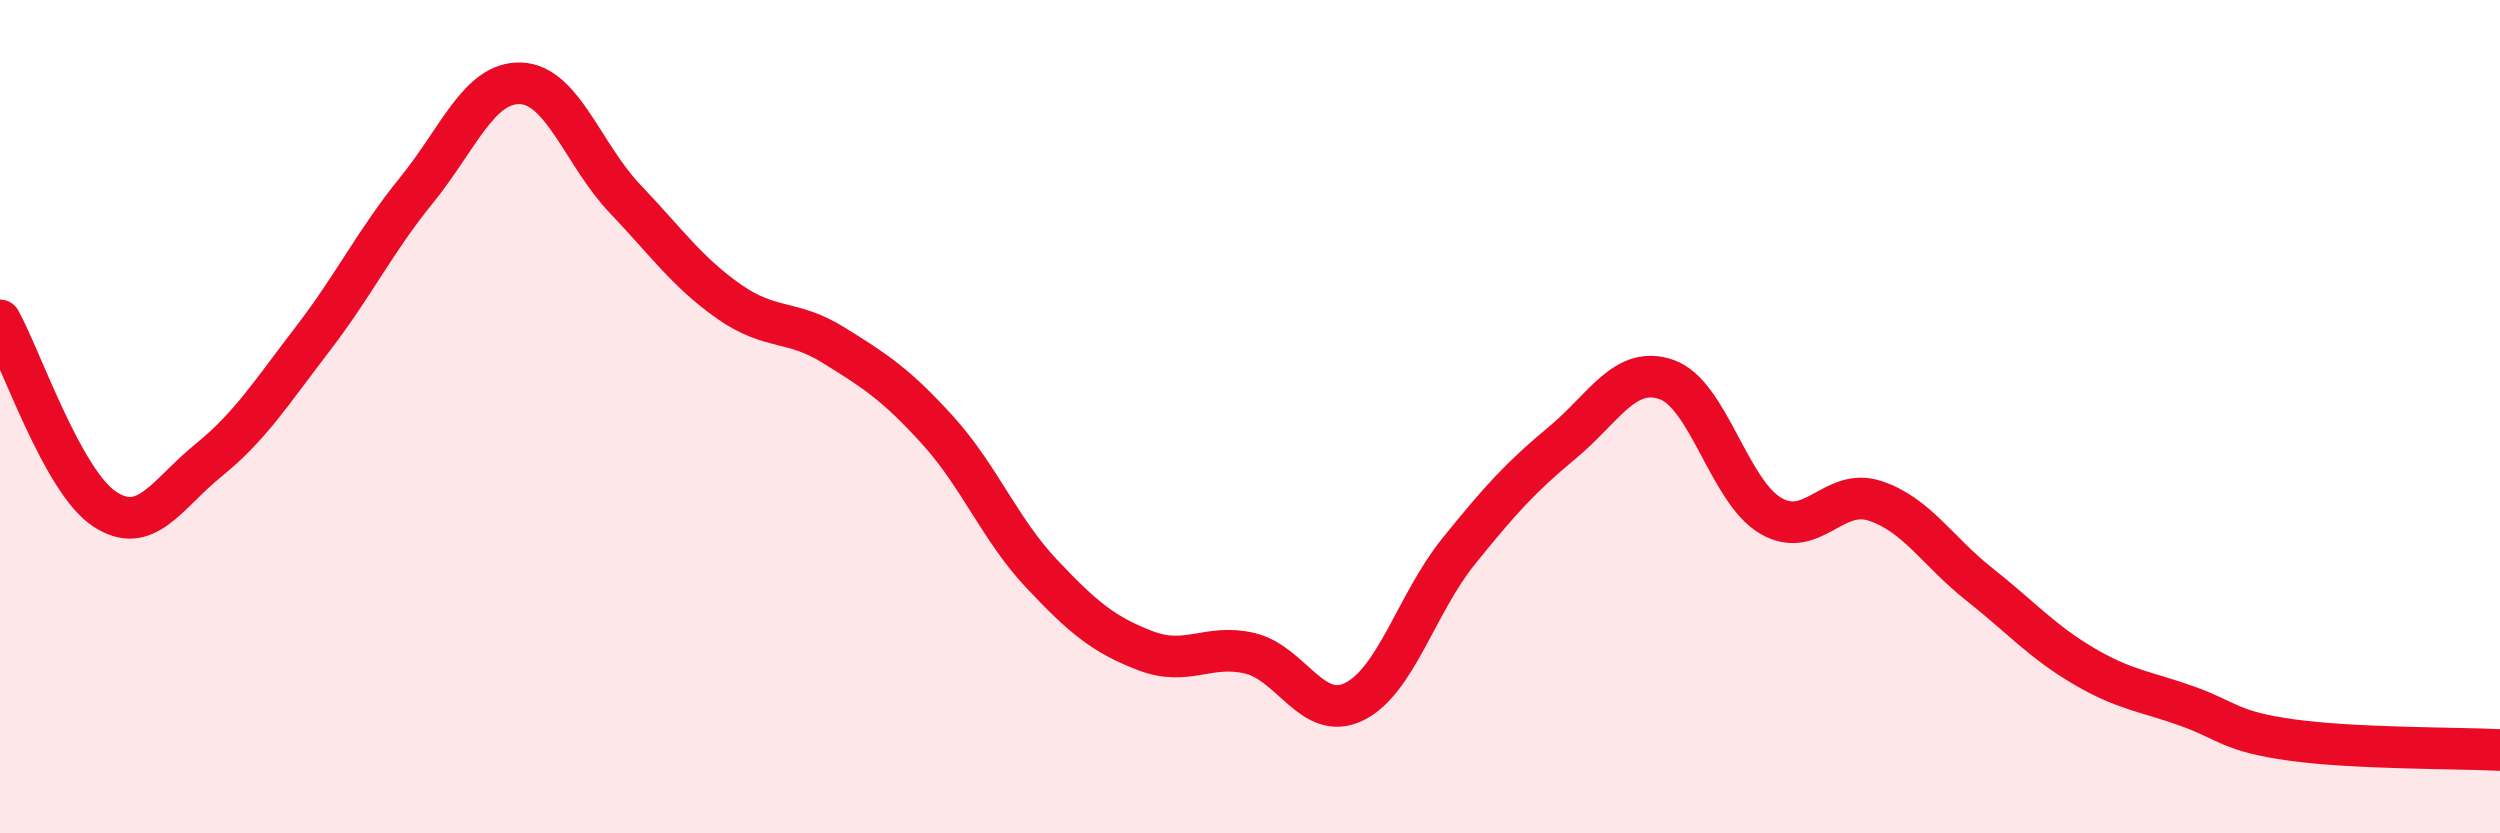 
    <svg width="60" height="20" viewBox="0 0 60 20" xmlns="http://www.w3.org/2000/svg">
      <path
        d="M 0,7.69 C 0.5,8.59 1.5,11.54 2.5,12.21 C 3.5,12.88 4,11.86 5,11.05 C 6,10.24 6.5,9.44 7.5,8.14 C 8.5,6.84 9,5.79 10,4.56 C 11,3.33 11.5,1.96 12.5,2 C 13.5,2.04 14,3.72 15,4.77 C 16,5.82 16.5,6.54 17.5,7.24 C 18.5,7.94 19,7.66 20,8.28 C 21,8.9 21.5,9.22 22.5,10.32 C 23.5,11.42 24,12.71 25,13.77 C 26,14.83 26.5,15.24 27.5,15.62 C 28.5,16 29,15.44 30,15.68 C 31,15.92 31.5,17.33 32.5,16.84 C 33.5,16.35 34,14.48 35,13.24 C 36,12 36.5,11.45 37.5,10.62 C 38.5,9.79 39,8.76 40,9.11 C 41,9.46 41.5,11.8 42.5,12.38 C 43.5,12.96 44,11.69 45,12.02 C 46,12.35 46.5,13.23 47.5,14.02 C 48.5,14.81 49,15.39 50,15.98 C 51,16.57 51.5,16.59 52.5,16.95 C 53.5,17.31 53.5,17.55 55,17.76 C 56.5,17.97 59,17.95 60,18L60 20L0 20Z"
        fill="#EB0A25"
        opacity="0.1"
        stroke-linecap="round"
        stroke-linejoin="round"
      />
      <path
        d="M 0,7.69 C 0.5,8.59 1.5,11.54 2.5,12.21 C 3.5,12.88 4,11.86 5,11.05 C 6,10.24 6.5,9.44 7.5,8.14 C 8.5,6.84 9,5.79 10,4.56 C 11,3.33 11.5,1.96 12.5,2 C 13.5,2.04 14,3.72 15,4.77 C 16,5.82 16.5,6.54 17.5,7.24 C 18.5,7.94 19,7.66 20,8.28 C 21,8.9 21.5,9.22 22.5,10.32 C 23.5,11.42 24,12.71 25,13.77 C 26,14.83 26.5,15.24 27.5,15.62 C 28.5,16 29,15.44 30,15.68 C 31,15.92 31.5,17.33 32.5,16.84 C 33.5,16.35 34,14.48 35,13.24 C 36,12 36.5,11.45 37.5,10.62 C 38.5,9.79 39,8.76 40,9.11 C 41,9.46 41.5,11.8 42.5,12.38 C 43.5,12.96 44,11.69 45,12.02 C 46,12.35 46.5,13.23 47.5,14.02 C 48.5,14.81 49,15.39 50,15.98 C 51,16.57 51.5,16.59 52.5,16.95 C 53.5,17.31 53.5,17.55 55,17.76 C 56.5,17.97 59,17.95 60,18"
        stroke="#EB0A25"
        stroke-width="1"
        fill="none"
        stroke-linecap="round"
        stroke-linejoin="round"
      />
    </svg>
  